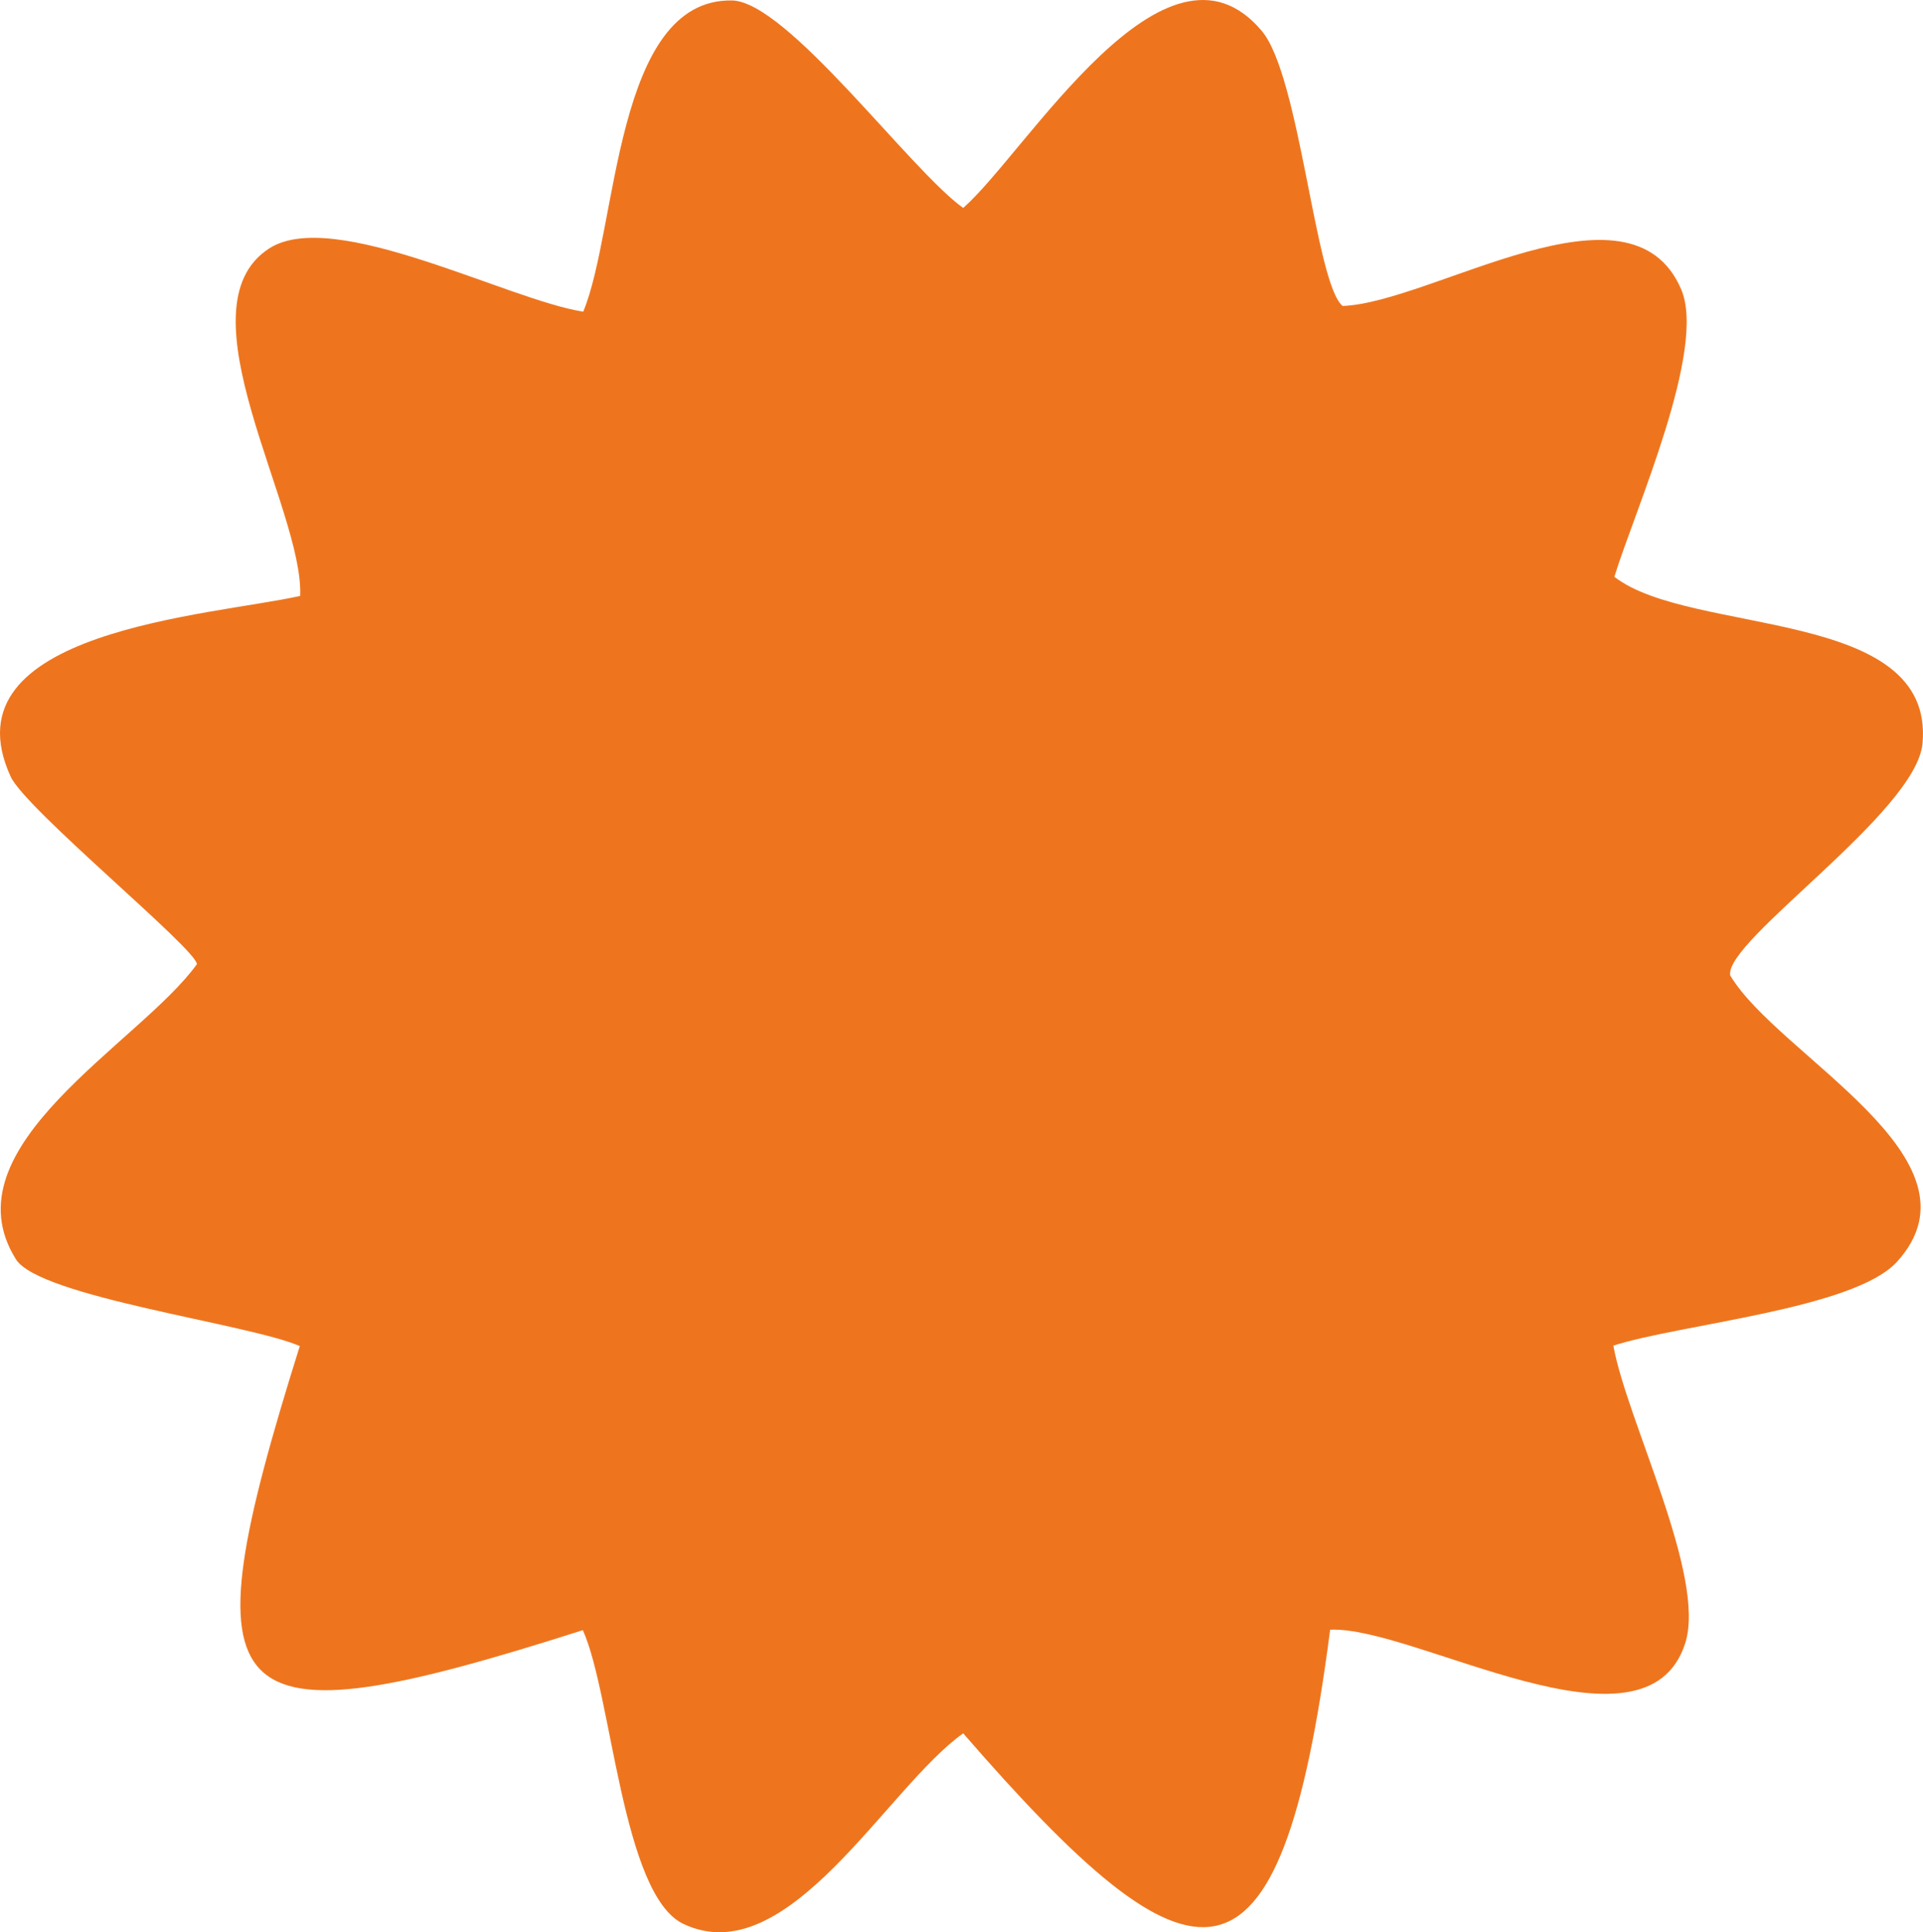 <svg xmlns="http://www.w3.org/2000/svg" xmlns:xlink="http://www.w3.org/1999/xlink" width="91.626" height="92.078" viewBox="0 0 91.626 92.078">
  <defs>
    <clipPath id="clip-path">
      <rect id="Rettangolo_17" data-name="Rettangolo 17" width="91.626" height="92.078" fill="#ee751e"/>
    </clipPath>
  </defs>
  <g id="Raggruppa_54" data-name="Raggruppa 54" transform="translate(-0.001)">
    <g id="Raggruppa_5" data-name="Raggruppa 5" transform="translate(0.001)" clip-path="url(#clip-path)">
      <path id="Tracciato_12" data-name="Tracciato 12" d="M60.126,1.481c1.819,2.171,2.548,12.05,3.849,13.1,4.307-.169,13.707-6.442,16.128-.795,1.229,2.867-2.2,10.506-3.183,13.7,3.621,2.826,15.26,1.426,14.685,7.932-.292,3.3-9.454,9.406-9.165,11.063,2.276,3.84,12.418,8.728,7.946,13.648-2.044,2.25-10.334,2.969-13.514,3.994.638,3.557,4.446,11,3.423,14.186-1.88,5.859-12.907-.839-16.917-.648C60.994,96.032,56.922,95.3,45.894,82.6c-3.637,2.568-8.35,11.442-13.329,9.082-2.93-1.389-3.406-10.939-4.794-14C10.276,83.27,8.8,81.632,14.284,64.145c-2.421-1.061-12.4-2.332-13.526-4.137C-2.6,54.639,6.66,49.725,9.381,45.948c0-.707-8.159-7.382-8.873-8.94-3.2-6.98,9.594-7.665,13.794-8.611.181-4.128-5.853-13.741-1.474-16.559,3.069-1.975,11.345,2.449,14.961,3.015C29.439,10.9,29.268-.055,34.866.021,37.5.057,43.356,8.1,45.894,9.909c3.016-2.64,9.647-13.9,14.233-8.428" transform="translate(0 0)" fill="#ee751e"/>
    </g>
  </g>
</svg>

